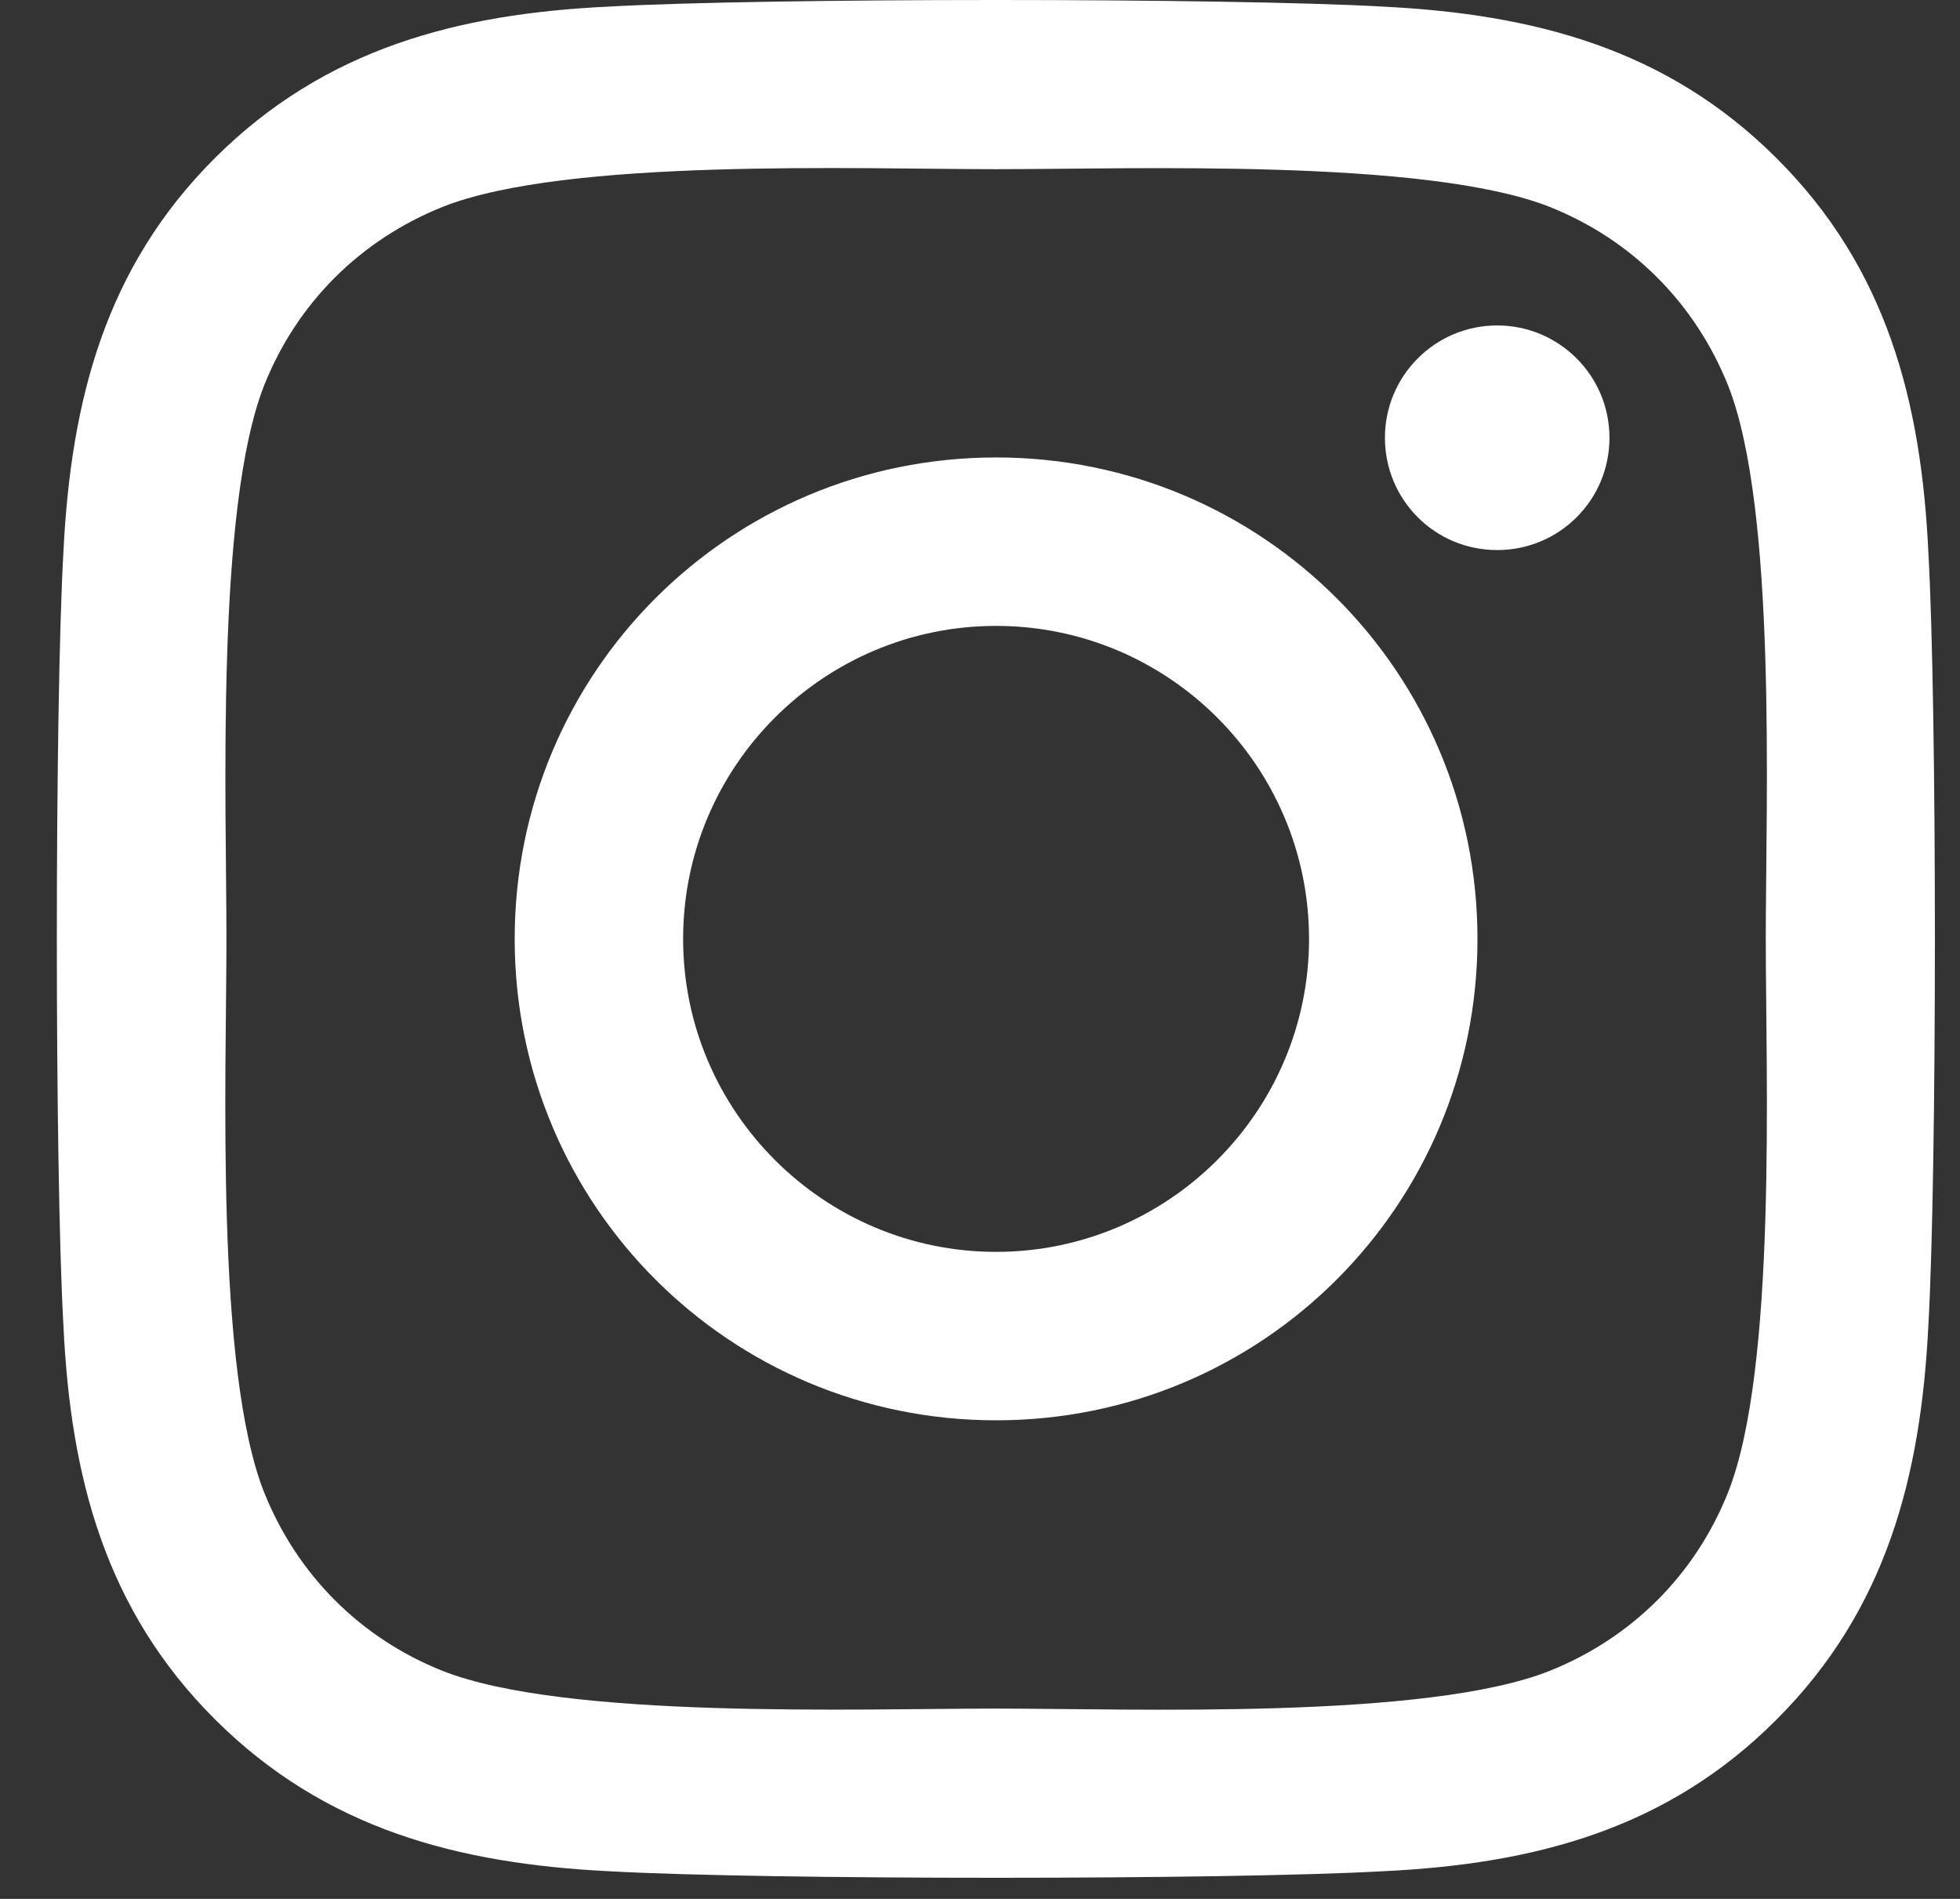 <svg width="32" height="31" viewBox="0 0 32 31" fill="none" xmlns="http://www.w3.org/2000/svg">
<rect x="0" y="0" width="32" height="31" fill="#333333" stroke="none"/>
<path d="M16.263 7.468C11.912 7.468 8.403 10.977 8.403 15.328C8.403 19.678 11.912 23.187 16.263 23.187C20.613 23.187 24.122 19.678 24.122 15.328C24.122 10.977 20.613 7.468 16.263 7.468ZM16.263 20.437C13.451 20.437 11.153 18.146 11.153 15.328C11.153 12.509 13.444 10.218 16.263 10.218C19.081 10.218 21.372 12.509 21.372 15.328C21.372 18.146 19.074 20.437 16.263 20.437ZM26.277 7.147C26.277 8.166 25.456 8.98 24.444 8.98C23.425 8.98 22.611 8.159 22.611 7.147C22.611 6.134 23.431 5.313 24.444 5.313C25.456 5.313 26.277 6.134 26.277 7.147ZM31.483 9.007C31.366 6.551 30.805 4.376 29.006 2.584C27.214 0.792 25.039 0.231 22.583 0.108C20.052 -0.036 12.466 -0.036 9.935 0.108C7.486 0.224 5.311 0.785 3.512 2.577C1.713 4.369 1.159 6.545 1.036 9C0.892 11.531 0.892 19.117 1.036 21.648C1.152 24.104 1.713 26.279 3.512 28.071C5.311 29.863 7.48 30.424 9.935 30.548C12.466 30.691 20.052 30.691 22.583 30.548C25.039 30.431 27.214 29.87 29.006 28.071C30.799 26.279 31.36 24.104 31.483 21.648C31.626 19.117 31.626 11.538 31.483 9.007ZM28.213 24.364C27.679 25.705 26.646 26.738 25.299 27.278C23.281 28.078 18.493 27.893 16.263 27.893C14.033 27.893 9.238 28.071 7.227 27.278C5.886 26.744 4.853 25.711 4.313 24.364C3.512 22.346 3.697 17.558 3.697 15.328C3.697 13.098 3.519 8.303 4.313 6.291C4.846 4.951 5.879 3.918 7.227 3.377C9.244 2.577 14.033 2.762 16.263 2.762C18.493 2.762 23.288 2.584 25.299 3.377C26.64 3.911 27.672 4.944 28.213 6.291C29.013 8.309 28.829 13.098 28.829 15.328C28.829 17.558 29.013 22.353 28.213 24.364Z" fill="white"/>
</svg>

